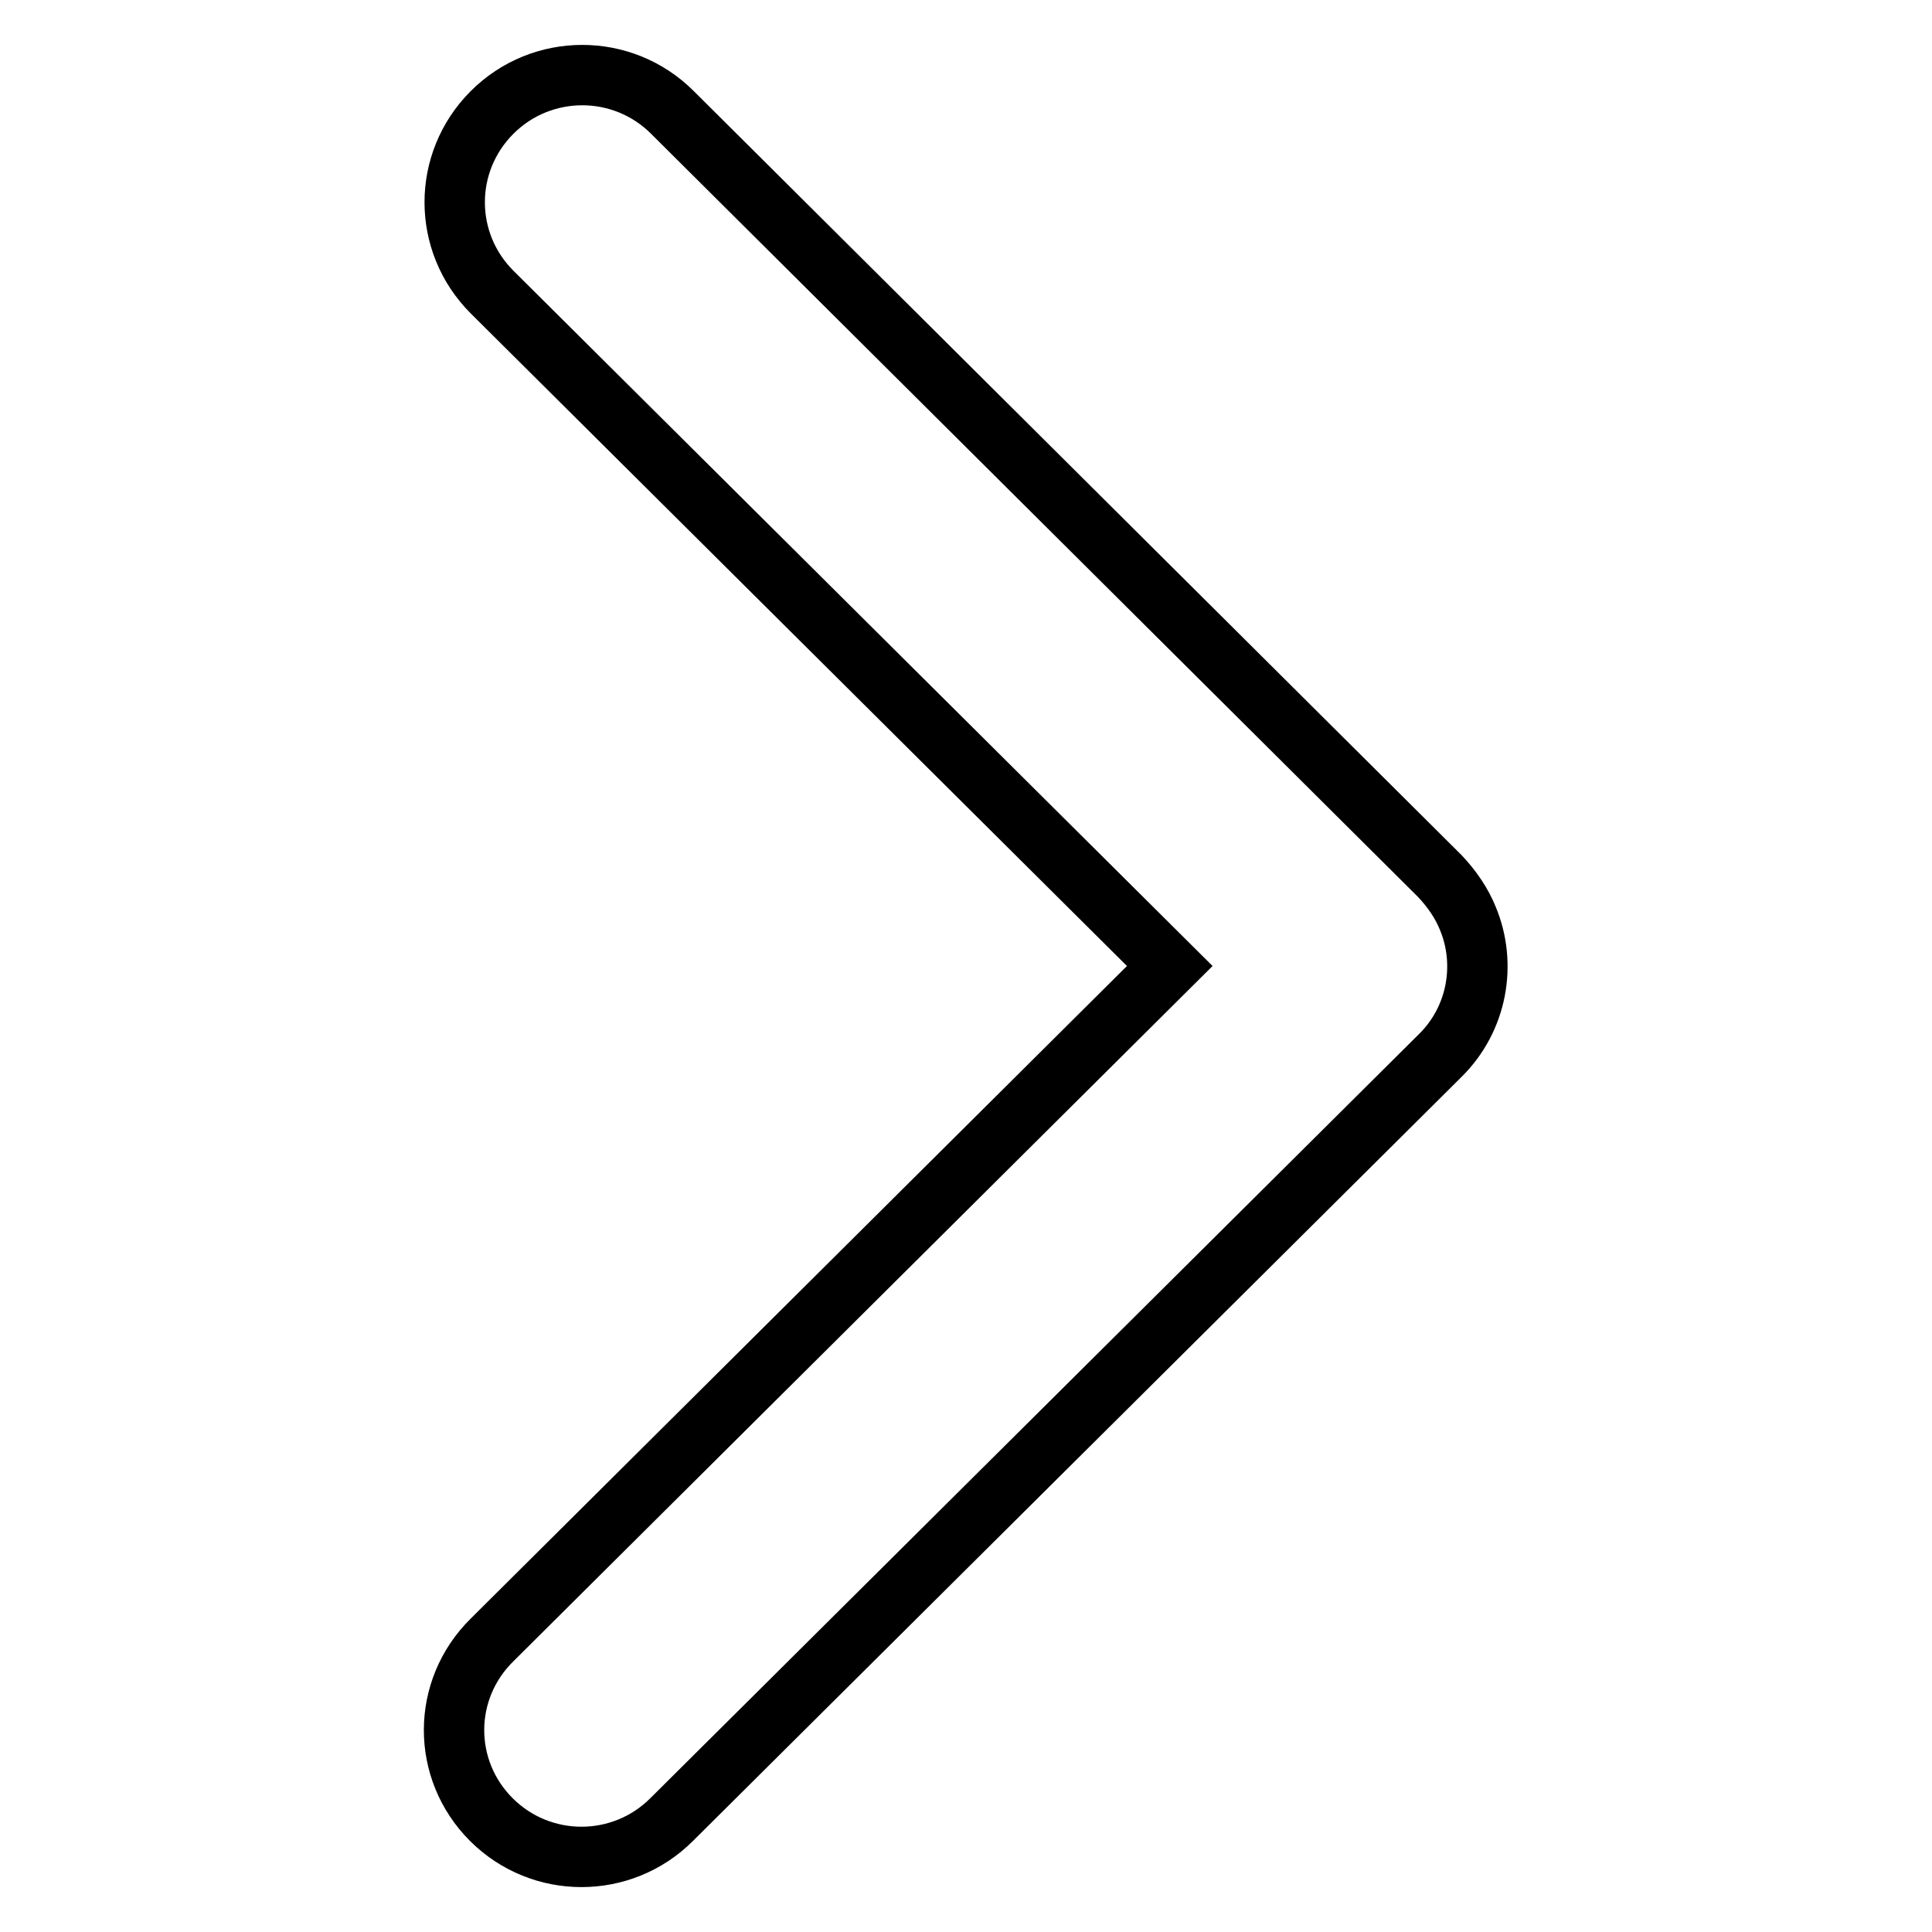 <?xml version="1.0" encoding="utf-8"?>
<!-- Svg Vector Icons : http://www.onlinewebfonts.com/icon -->
<!DOCTYPE svg PUBLIC "-//W3C//DTD SVG 1.1//EN" "http://www.w3.org/Graphics/SVG/1.1/DTD/svg11.dtd">
<svg version="1.1" xmlns="http://www.w3.org/2000/svg" xmlns:xlink="http://www.w3.org/1999/xlink" x="0px" y="0px" viewBox="0 0 256 256" enable-background="new 0 0 256 256" xml:space="preserve">
<g> <path stroke-width="8" fill-opacity="0" stroke="#000000"  d="M65.1,241.1c6.6,6.6,17.3,6.6,23.9,0l101.8-101.2l0,0l0,0c5-4.9,6.2-12.2,3.7-18.2c-0.8-2-2.1-3.9-3.7-5.6 L89.1,14.9c-6.6-6.6-17.3-6.6-23.9,0c-6.6,6.6-6.6,17.2,0,23.8L155,128l-89.8,89.3C58.5,223.9,58.5,234.5,65.1,241.1z"/></g>
</svg>